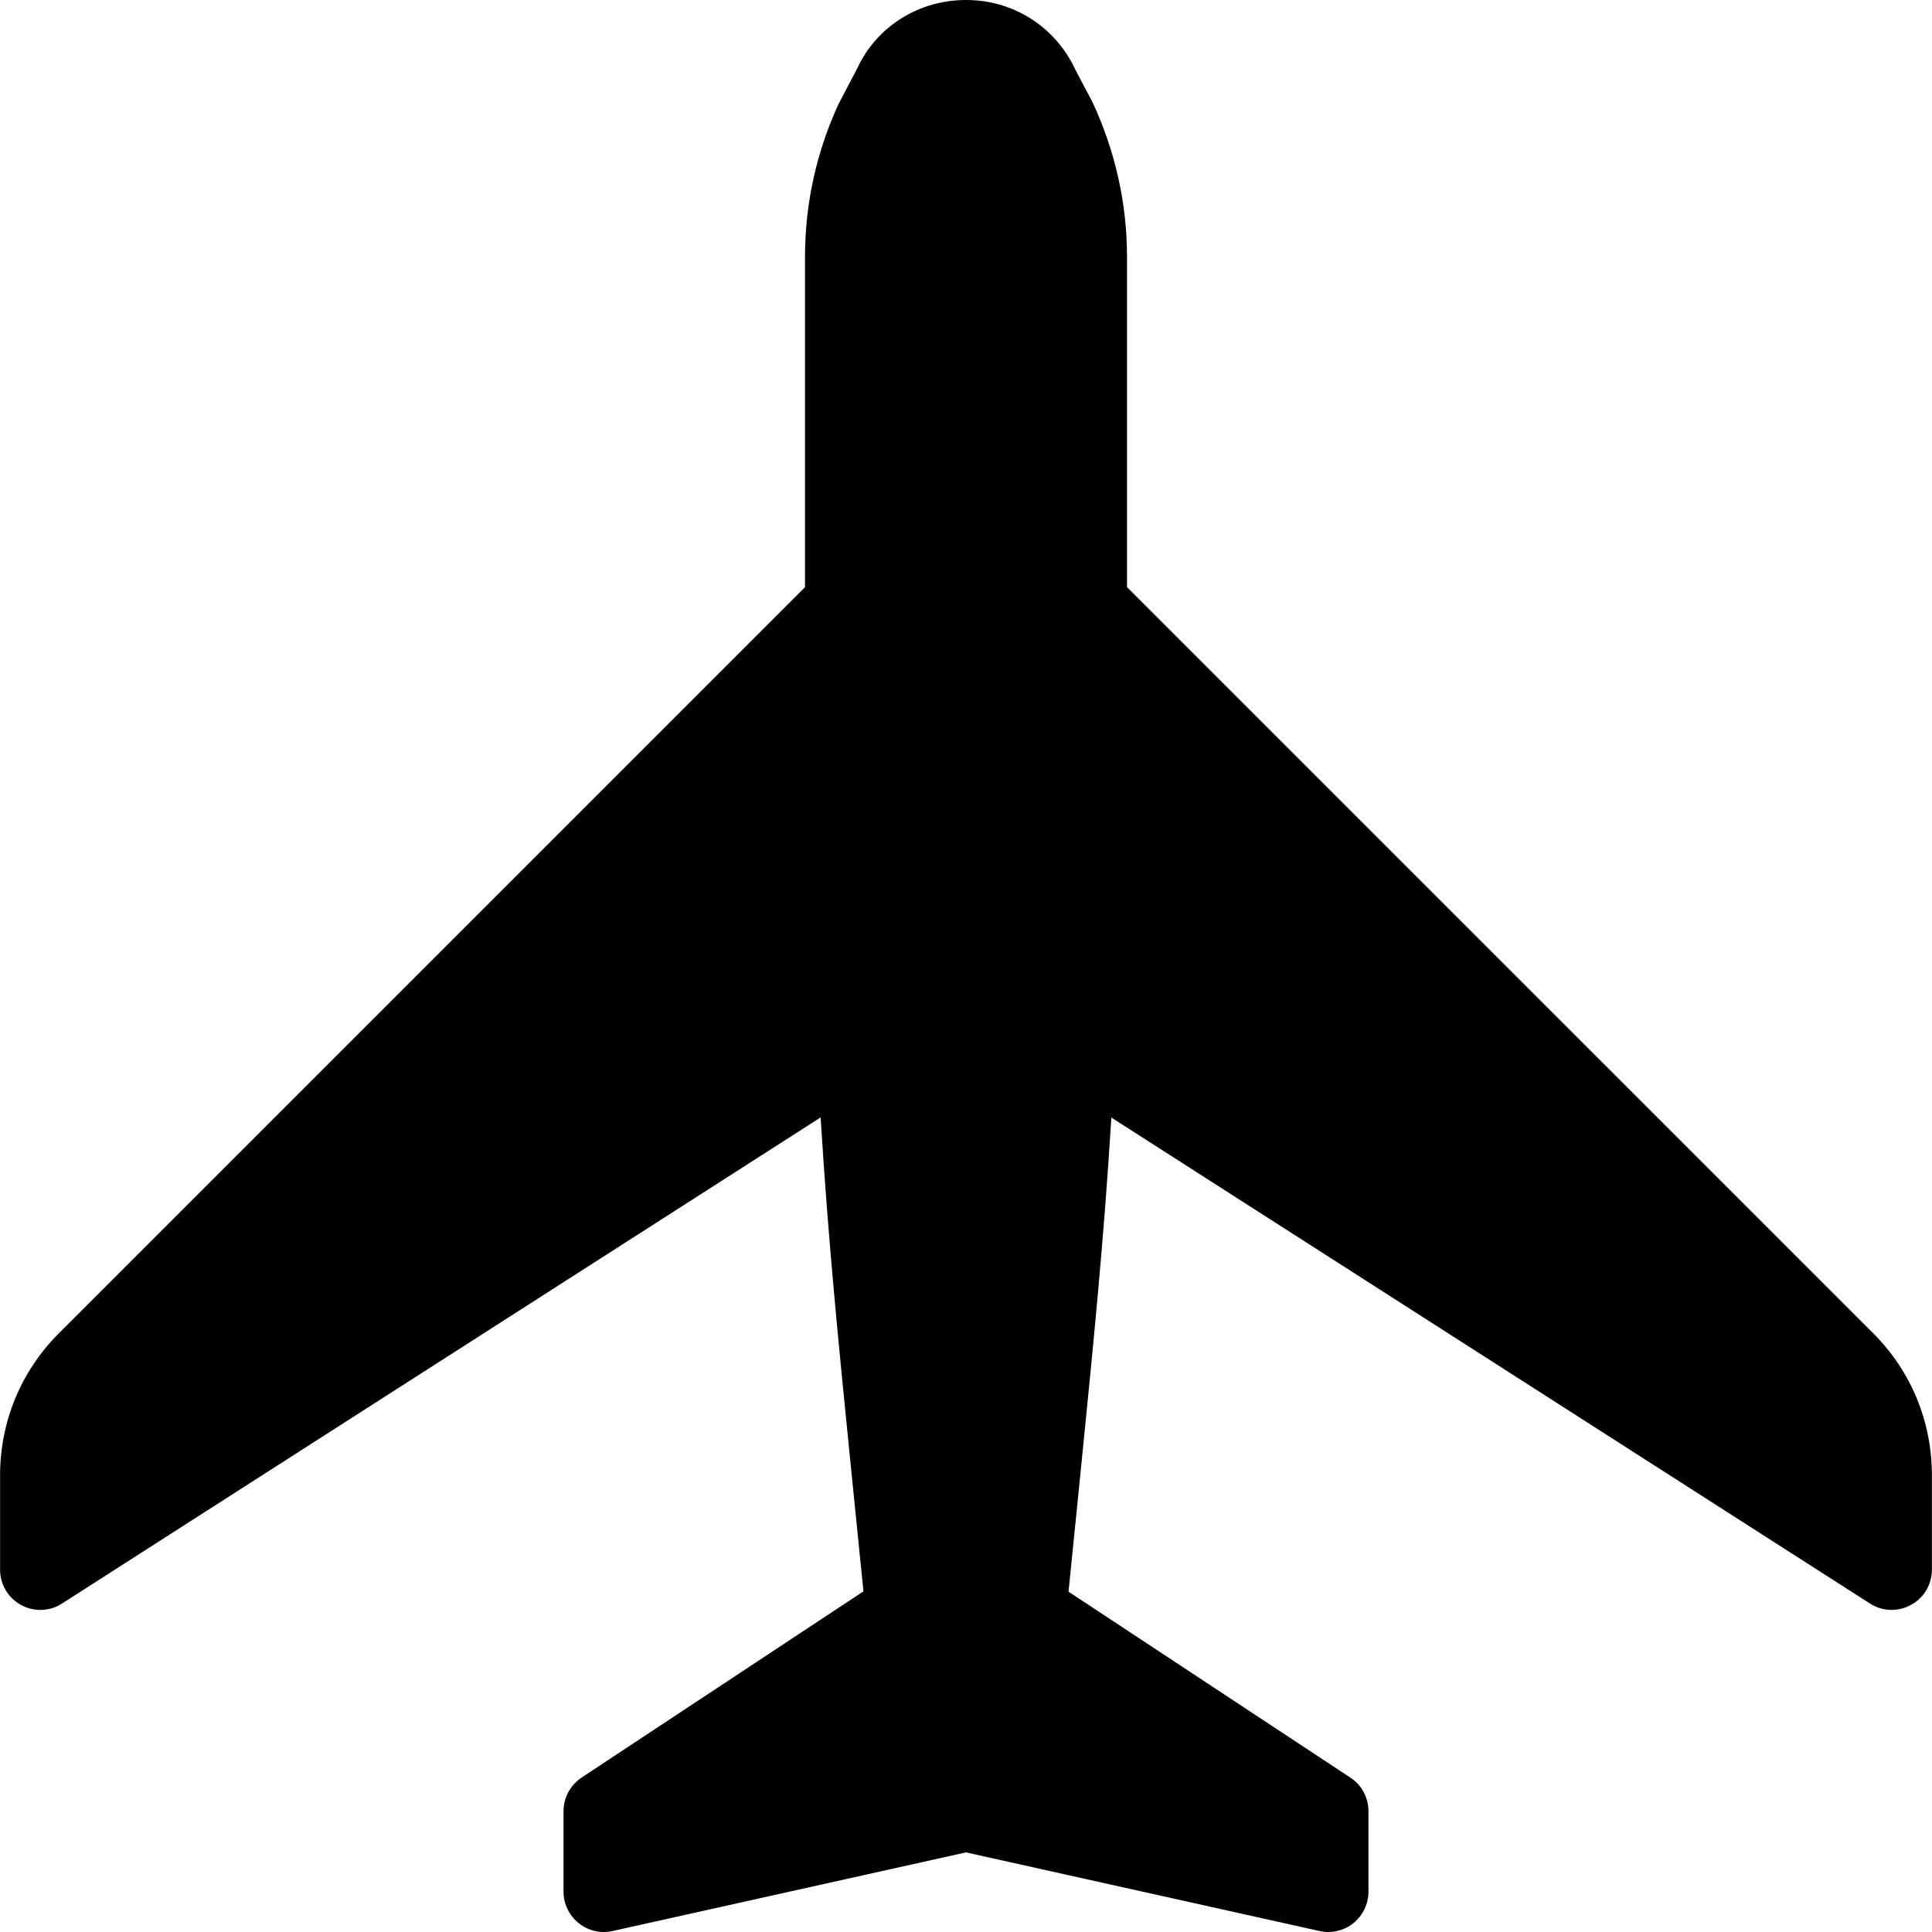 <svg width="100" height="100" viewBox="0 0 100 100" fill="none" xmlns="http://www.w3.org/2000/svg">
<path d="M96.959 69.011L58.333 30.389V13.261C58.333 10.557 57.733 7.833 56.549 5.291L55.67 3.625C54.633 1.387 52.462 0 50 0C47.538 0 45.367 1.387 44.375 3.529L43.405 5.383C42.267 7.833 41.667 10.553 41.667 13.261V30.389L3.054 69.003C1.087 70.969 0.004 73.581 0.004 76.365V81.248C0.004 82.01 0.421 82.71 1.087 83.072C1.754 83.439 2.571 83.414 3.212 82.997L42.476 57.837C42.863 64.141 43.388 69.403 44.03 75.806L44.692 82.368L30.106 92.005C29.518 92.397 29.168 93.046 29.168 93.746V97.913C29.168 98.542 29.456 99.142 29.947 99.537C30.443 99.938 31.089 100.087 31.701 99.95L50 95.879L68.298 99.95C68.448 99.983 68.598 100 68.748 100C69.219 100 69.677 99.842 70.052 99.542C70.544 99.142 70.831 98.542 70.831 97.913V93.746C70.831 93.046 70.481 92.392 69.894 92.009L55.307 82.385L55.97 75.802C56.611 69.407 57.136 64.149 57.524 57.845L96.787 82.997C97.433 83.414 98.246 83.435 98.908 83.072C99.579 82.71 99.995 82.01 99.995 81.247V76.364C99.996 73.581 98.917 70.969 96.959 69.011Z" fill="black"/>
</svg>
